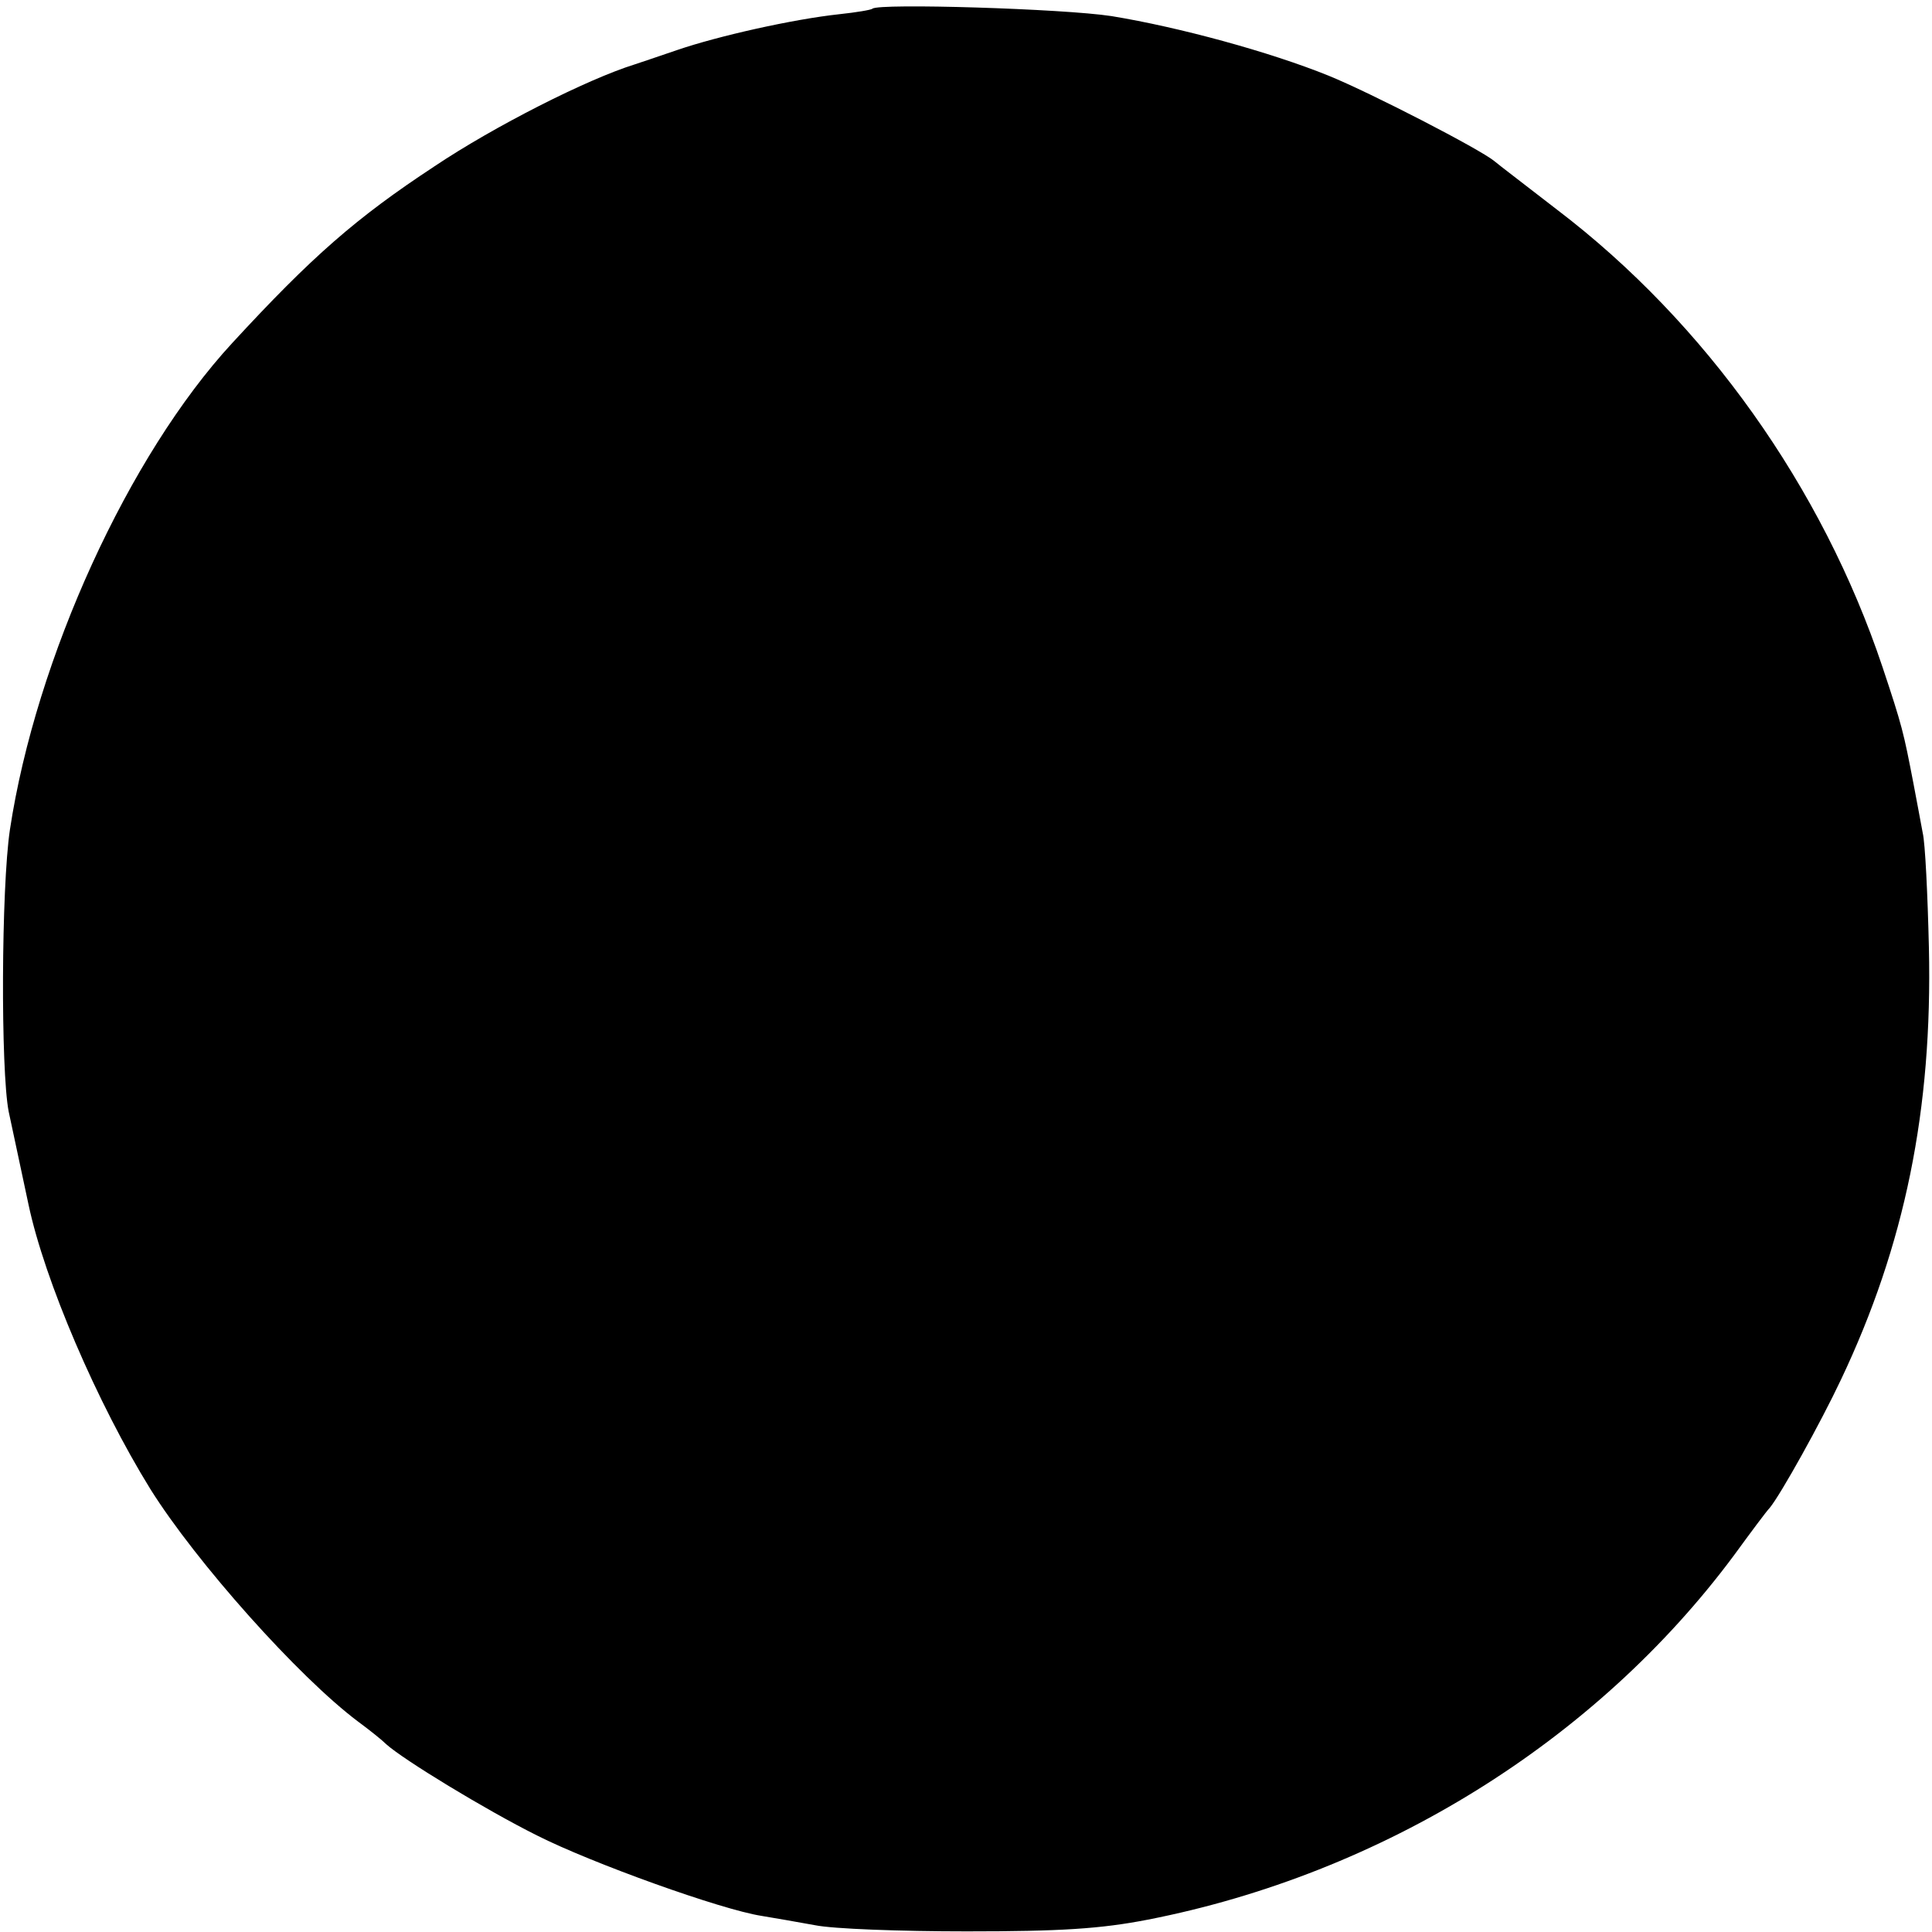 <?xml version="1.0" standalone="no"?>
<!DOCTYPE svg PUBLIC "-//W3C//DTD SVG 20010904//EN"
 "http://www.w3.org/TR/2001/REC-SVG-20010904/DTD/svg10.dtd">
<svg version="1.0" xmlns="http://www.w3.org/2000/svg"
 width="312pt" height="312pt" viewBox="0 0 312 312"
 preserveAspectRatio="xMidYMid meet">
<g transform="translate(0,312) scale(0.1,-0.1)"
fill="#000000" stroke="none">
<path d="M1409 3106 c-2 -2 -26 -6 -54 -9 -74 -8 -195 -35 -262 -58 -32 -11
-62 -21 -68 -23 -77 -24 -227 -100 -324 -165 -126 -83 -197 -145 -326 -285
-167 -181 -317 -509 -359 -786 -14 -94 -15 -388 -2 -455 5 -24 20 -93 32 -150
26 -123 111 -321 197 -460 74 -118 239 -303 335 -375 19 -14 39 -30 46 -37 28
-25 159 -105 243 -147 89 -45 298 -120 363 -130 19 -3 58 -10 86 -15 29 -6
139 -10 245 -10 151 0 216 4 293 19 378 74 723 288 946 588 27 37 53 72 58 77
18 22 82 137 115 207 103 217 148 436 142 698 -2 85 -6 169 -10 185 -3 17 -10
53 -15 80 -16 83 -18 92 -50 188 -97 290 -286 556 -525 738 -49 38 -95 73
-102 79 -23 19 -199 110 -268 138 -94 38 -240 78 -350 96 -78 12 -376 21 -386
12z"/>
</g>
</svg>

